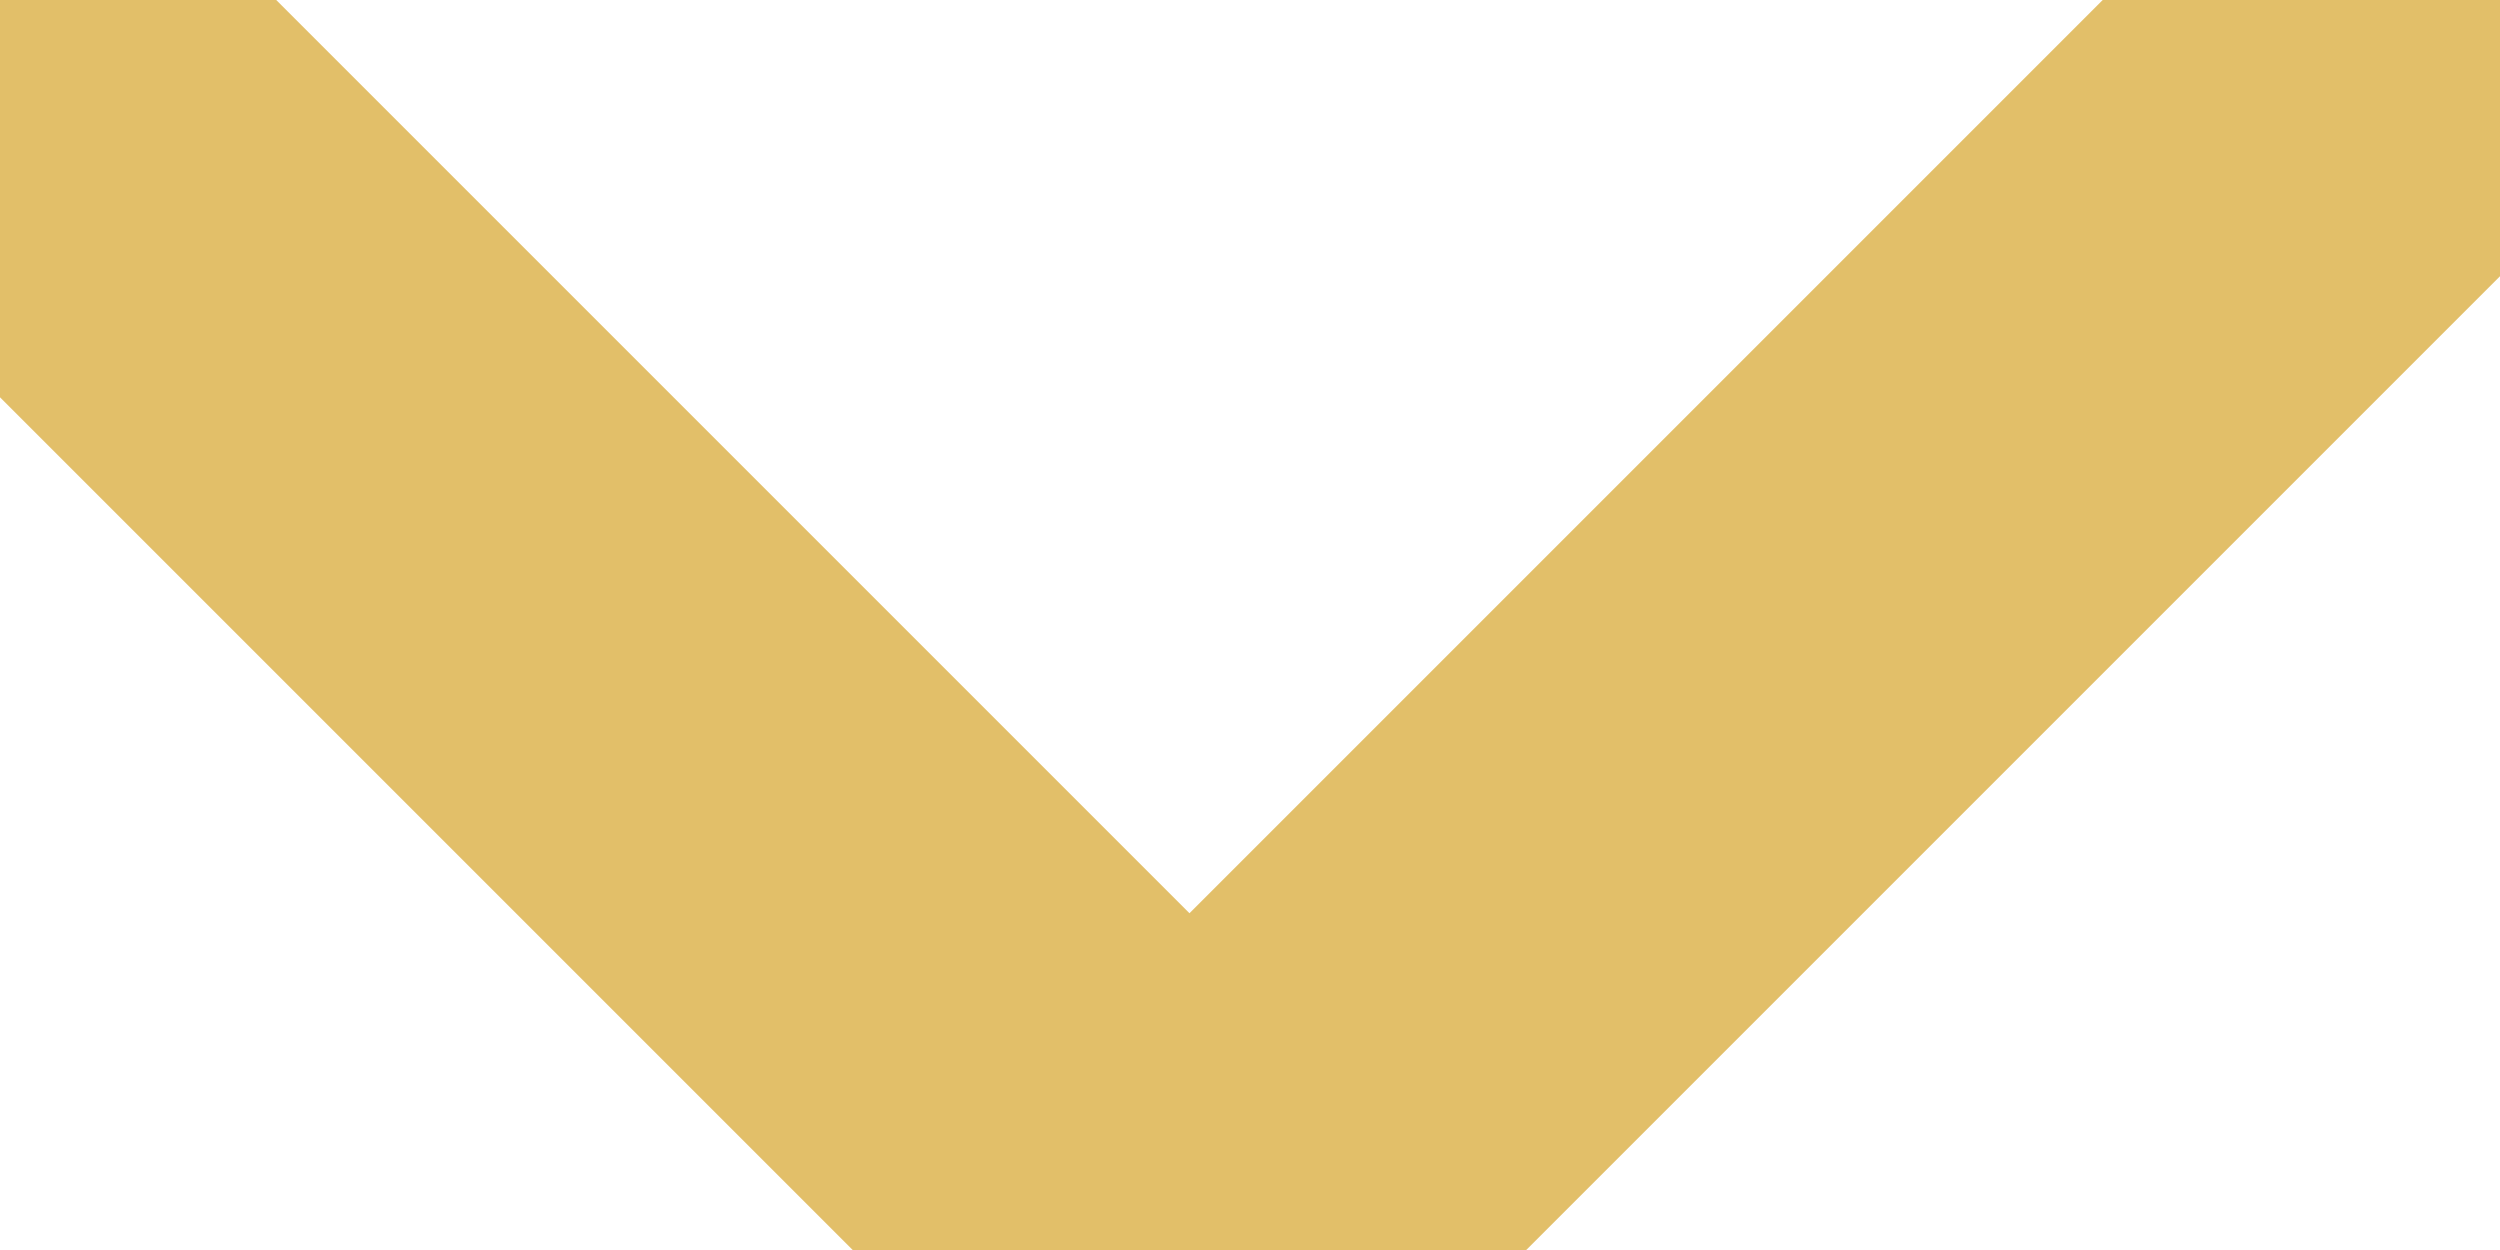 <svg width="14" height="7" viewBox="0 0 14 7" fill="none" xmlns="http://www.w3.org/2000/svg">
<path d="M-0.006 0.333L6.661 7L13.328 0.333" stroke="#E2BF69" stroke-width="2.667" stroke-linecap="round" stroke-linejoin="round"/>
</svg>
